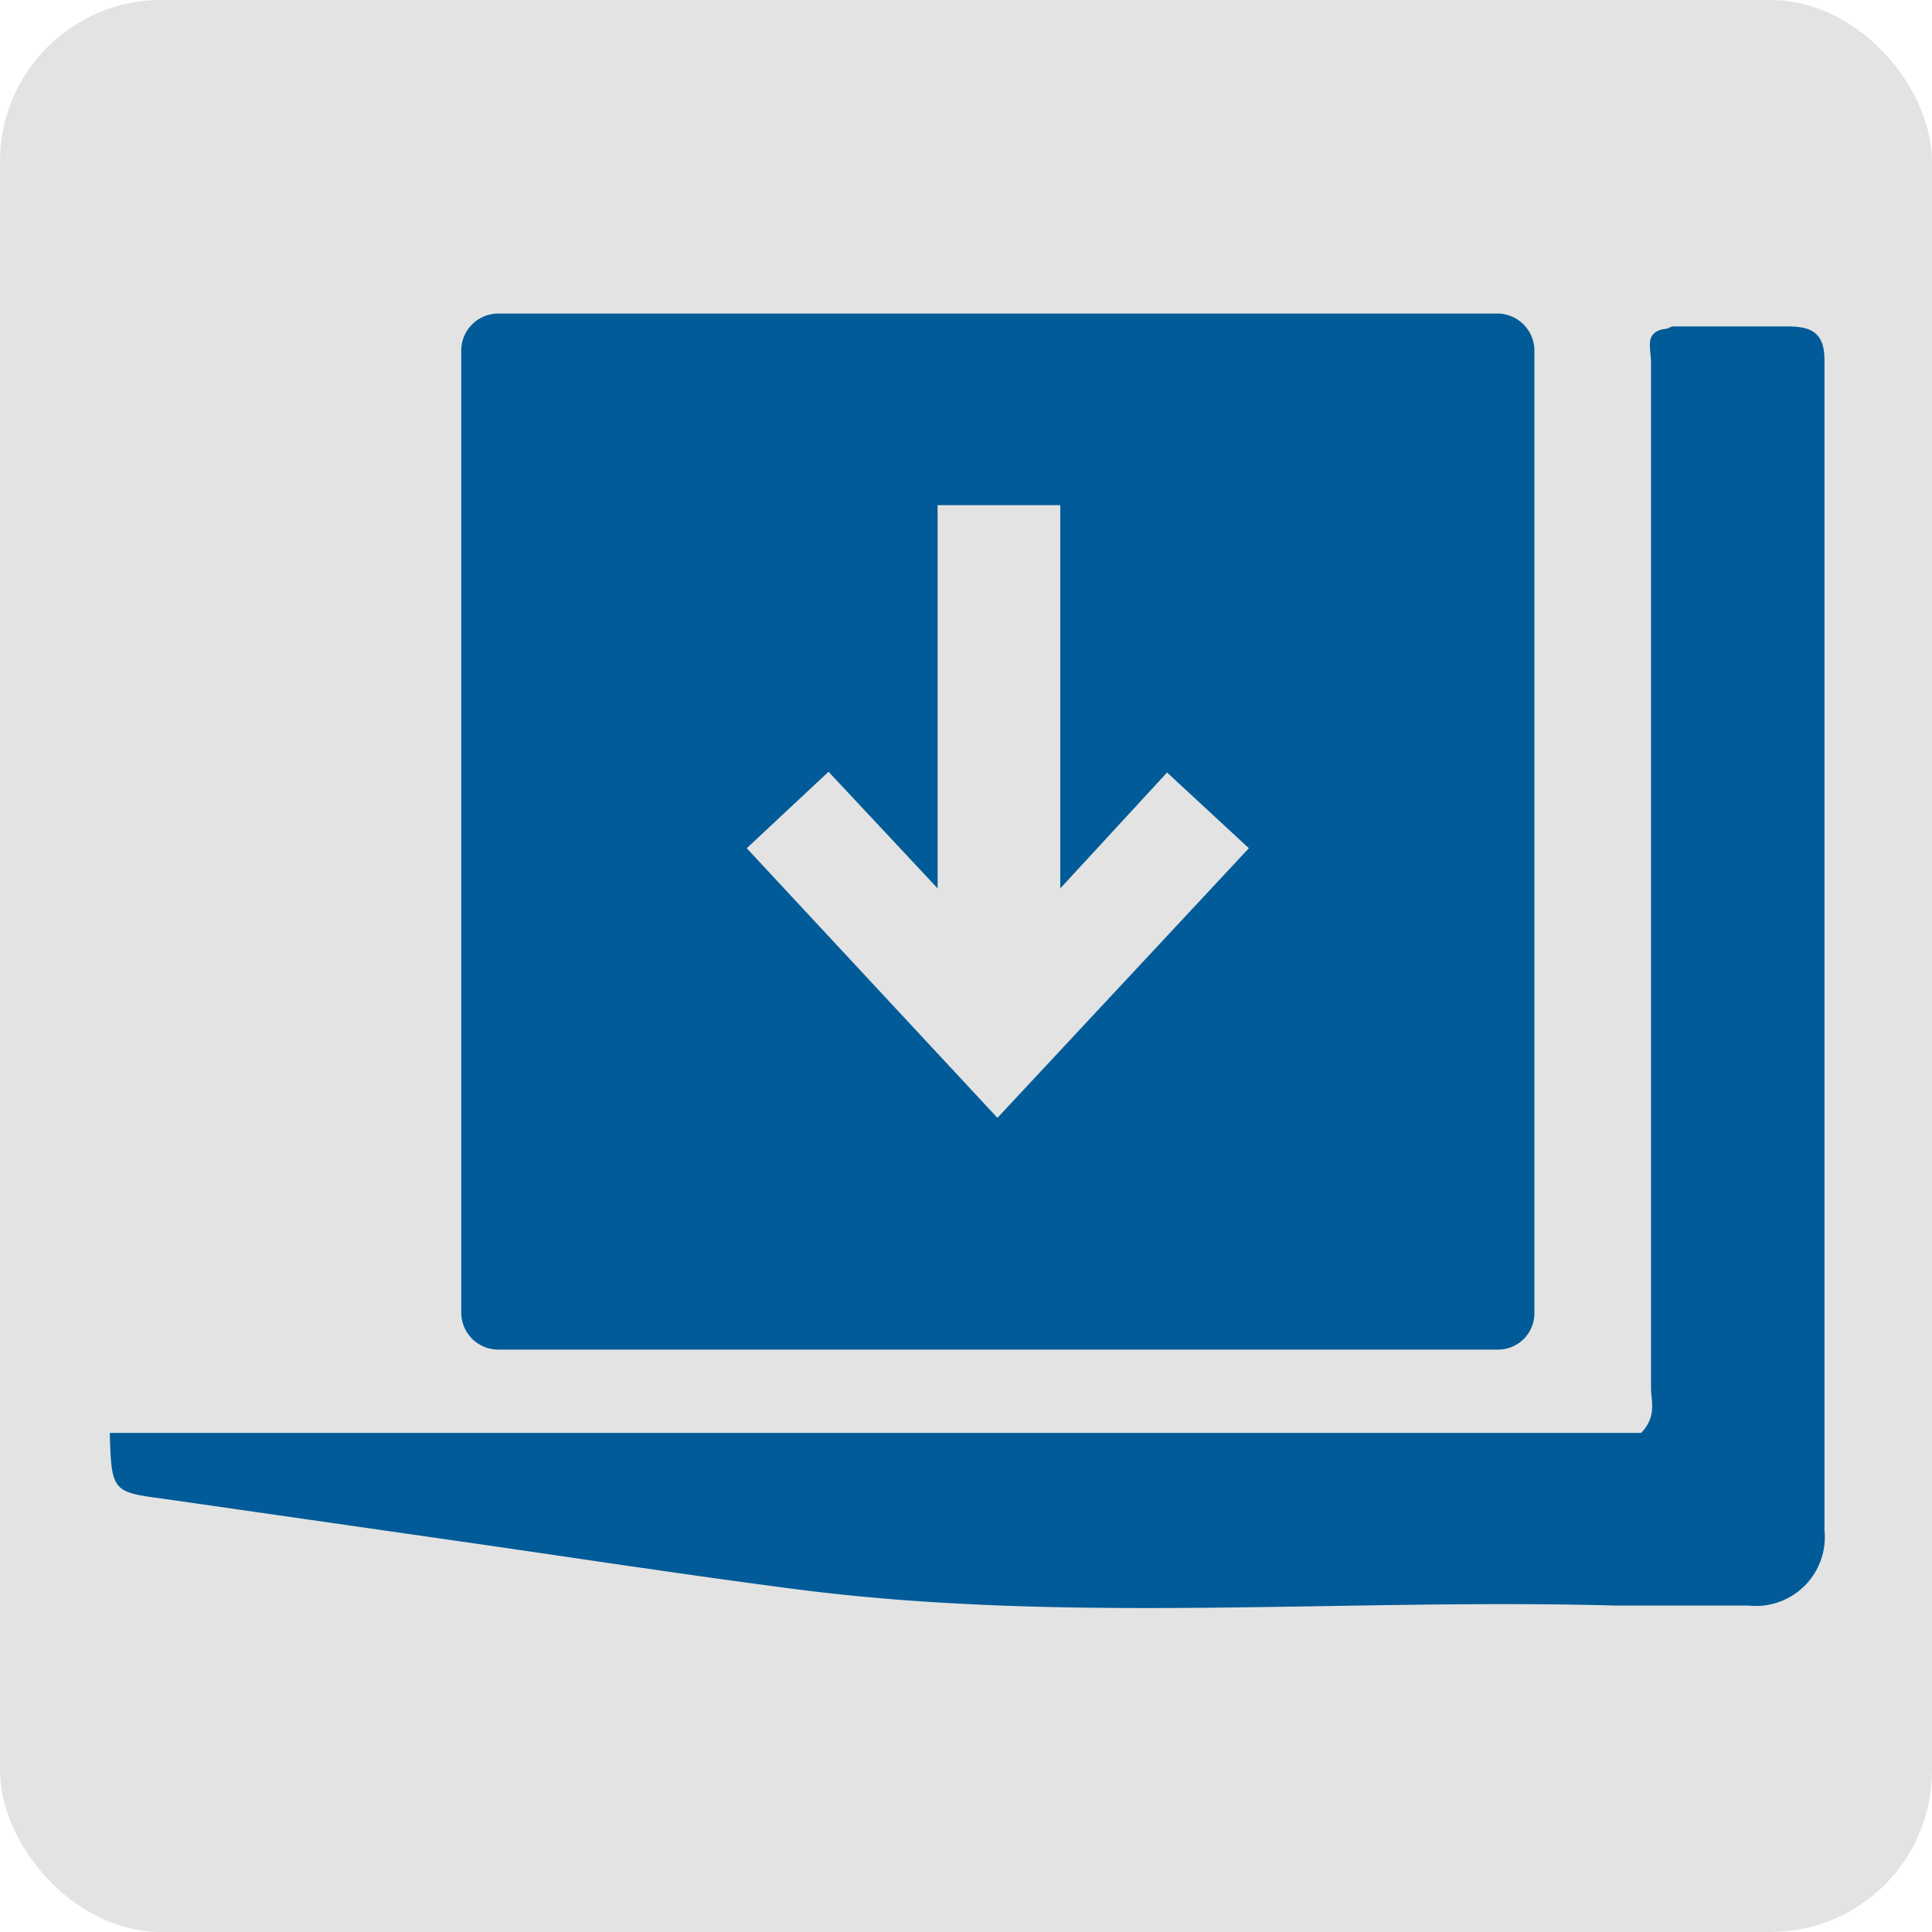 <?xml version="1.0" encoding="UTF-8"?>
<svg xmlns="http://www.w3.org/2000/svg" id="grey" viewBox="0 0 25.51 25.51">
  <defs>
    <style>.cls-1{fill:#e3e3e3;}.cls-2,.cls-3{fill:#005b98;}.cls-2{fill-rule:evenodd;}</style>
  </defs>
  <rect class="cls-1" width="25.51" height="25.51" rx="2.13"></rect>
  <path class="cls-2" d="M22.08,4.31H23.6c.3,0,.49.07.49.44V20.2a.91.91,0,0,1-1,1c-.58,0-1.16,0-1.74,0-3.63-.1-7.26.25-10.87-.22-1.38-.18-2.76-.39-4.14-.59l-4.18-.6c-.67-.09-.69-.09-.71-.87H21.67c.21-.22.13-.42.13-.6,0-1.88,0-11.66,0-13.54,0-.18-.1-.41.21-.44" transform="translate(0 0)"></path>
  <path class="cls-3" d="M6.09,17.33V4.63a.49.49,0,0,1,.49-.49H19.77a.49.49,0,0,1,.49.49v12.7a.48.48,0,0,1-.48.49H6.58a.49.49,0,0,1-.49-.49ZM9.86,11.2l3.31,3.56,3.32-3.56-1.08-1L14,11.73V6.67H12.38v5.06l-1.44-1.54Z" transform="translate(0 0)"></path>
</svg>
